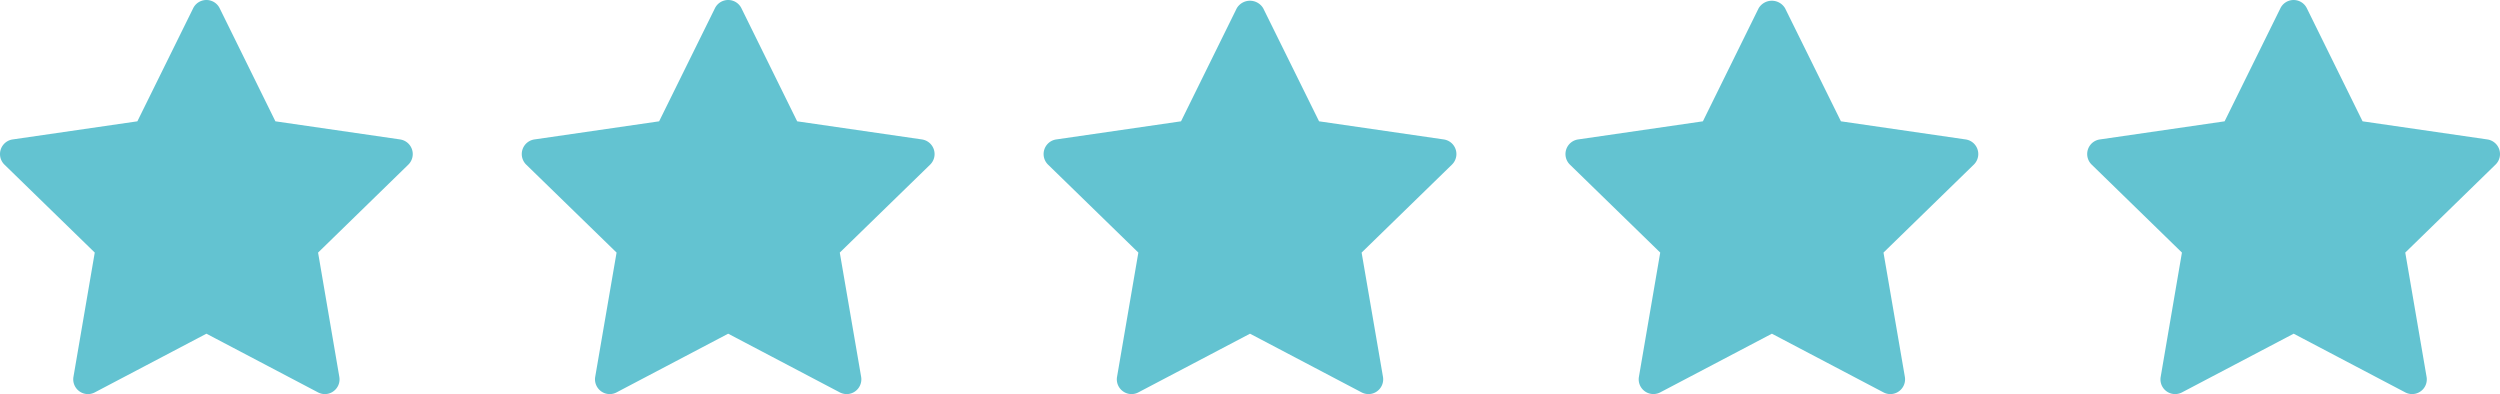 <svg xmlns="http://www.w3.org/2000/svg" width="266.77" height="42.053" viewBox="0 0 266.77 42.053"><defs><style>.a{fill:#63c3d1;}</style></defs><g transform="translate(-645.989 -220.401)"><path class="a" d="M688.693,235.281l-13.316-1.934-5.948-12.066a1.575,1.575,0,0,0-2.827,0l-5.955,12.066-13.316,1.934a1.578,1.578,0,0,0-.873,2.682l9.642,9.39-2.274,13.266a1.573,1.573,0,0,0,.628,1.533,1.557,1.557,0,0,0,1.652.119l11.909-6.262,11.91,6.262a1.564,1.564,0,0,0,.728.182,1.529,1.529,0,0,0,.917-.3,1.561,1.561,0,0,0,.628-1.533l-2.268-13.266,9.635-9.39a1.578,1.578,0,0,0-.873-2.682Z" transform="translate(0 0)"/><path class="a" d="M697.563,235.281l-13.323-1.934-5.948-12.066a1.575,1.575,0,0,0-2.827,0l-5.955,12.066-13.316,1.934a1.578,1.578,0,0,0-.873,2.682l9.648,9.39-2.28,13.26a1.579,1.579,0,0,0,.628,1.539,1.556,1.556,0,0,0,1.652.119l11.909-6.262,11.909,6.262a1.613,1.613,0,0,0,.735.182,1.542,1.542,0,0,0,.917-.3,1.578,1.578,0,0,0,.628-1.539l-2.28-13.26,9.648-9.39a1.578,1.578,0,0,0-.873-2.682Z" transform="translate(46.813 0)"/><path class="a" d="M706.43,235.215l-13.316-1.935-5.961-12.066a1.642,1.642,0,0,0-2.82,0l-5.948,12.066-13.323,1.935a1.578,1.578,0,0,0-.873,2.682l9.642,9.39-2.274,13.26a1.565,1.565,0,0,0,.628,1.539,1.547,1.547,0,0,0,1.646.119l11.915-6.262,11.909,6.262a1.592,1.592,0,0,0,.735.182,1.542,1.542,0,0,0,.917-.3,1.578,1.578,0,0,0,.628-1.539l-2.28-13.26,9.642-9.39a1.574,1.574,0,0,0-.866-2.682Z" transform="translate(93.629 0.066)"/><path class="a" d="M715.3,235.215l-13.316-1.935-5.961-12.066a1.642,1.642,0,0,0-2.82,0l-5.948,12.066-13.323,1.935a1.578,1.578,0,0,0-.873,2.682l9.642,9.39-2.274,13.26a1.57,1.57,0,0,0,2.274,1.658l11.916-6.262,11.909,6.262a1.558,1.558,0,0,0,1.652-.119,1.578,1.578,0,0,0,.628-1.539l-2.28-13.26,9.641-9.39a1.574,1.574,0,0,0-.867-2.682Z" transform="translate(140.447 0.066)"/><path class="a" d="M725.418,236.349a1.585,1.585,0,0,0-1.263-1.068l-13.323-1.934-5.948-12.066a1.57,1.57,0,0,0-2.82,0l-5.955,12.066-13.316,1.934a1.573,1.573,0,0,0-.873,2.682l9.636,9.39-2.268,13.266a1.565,1.565,0,0,0,2.274,1.652l11.916-6.262,11.909,6.262a1.567,1.567,0,0,0,2.274-1.658l-2.274-13.26,9.635-9.39A1.572,1.572,0,0,0,725.418,236.349Z" transform="translate(187.263 0)"/></g></svg>